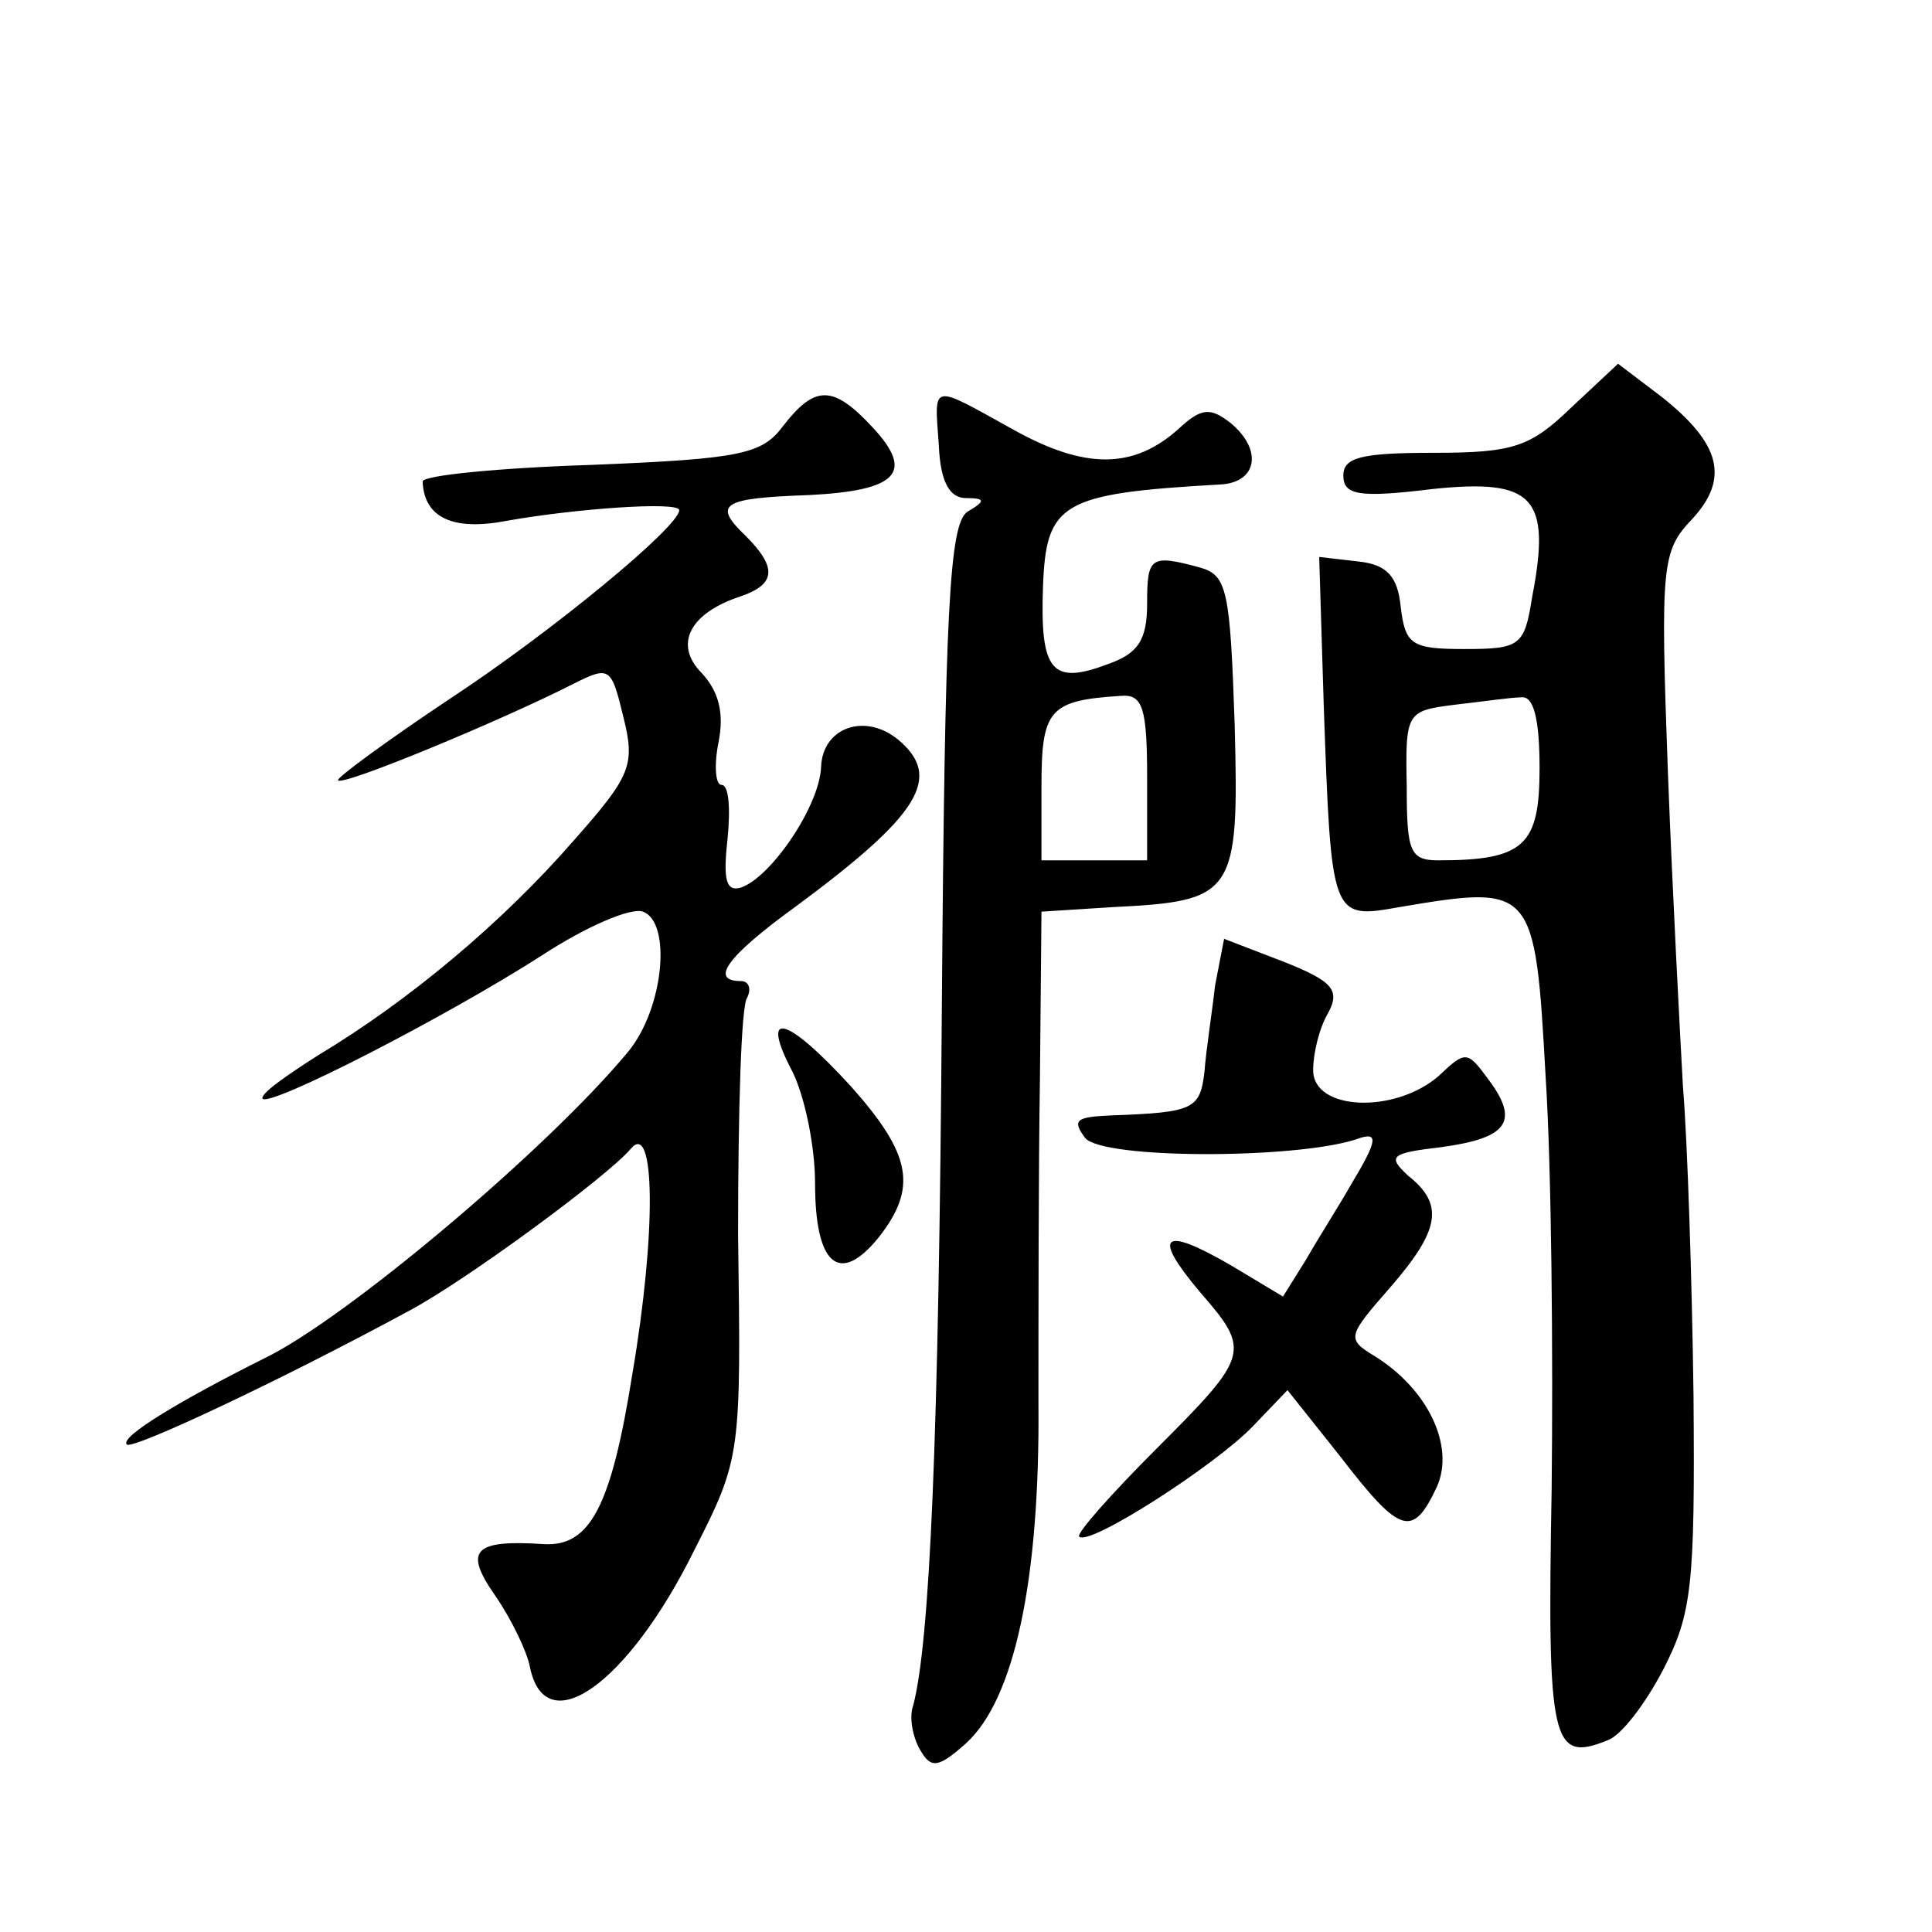 <?xml version="1.0" standalone="no"?>
<!DOCTYPE svg PUBLIC "-//W3C//DTD SVG 20010904//EN"
 "http://www.w3.org/TR/2001/REC-SVG-20010904/DTD/svg10.dtd">
<svg version="1.0" xmlns="http://www.w3.org/2000/svg"
 width="128pt" height="128pt" viewBox="0 0 128 128"
 preserveAspectRatio="xMidYMid meet">
<g transform="translate(0,128) scale(0.1,-0.1)"
fill="#0" stroke="none">
<path d="M1041 1010 c-27 -26 -38 -30 -91 -30 -48 0 -60 -3 -60 -15 0 -13 10 -15
59 -9 67 7 79 -5 66 -72 -5 -32 -8 -34 -45 -34 -35 0 -39 3 -42 28 -2 20 -9 28
-28 30 l-26 3 3 -98 c5 -142 5 -142 50 -134 89 15 90 14 97 -112 4 -62 5 -185 4
-274 -3 -168 0 -181 37 -166 9 3 25 24 37 47 19 37 21 56 20 181 -1 77 -4 169 -7
205 -2 36 -7 130 -10 209 -5 137 -4 146 16 167 25 27 19 50 -20 81 l-29 22 -31
-29z m-21 -239 c0 -51 -10 -61 -67 -61 -19 0 -21 6 -21 49 -1 49 0 50 31 54 18
2 38 5 45 5 8 1 12 -14 12 -47z M519 998 c-14 -19 -28 -22 -127 -26 -62 -2 -112
-7 -112 -11 1 -24 20 -33 56 -26 45 8 114 13 114 7 0 -11 -85 -81 -152 -125 -42
-28 -76 -53 -74 -54 3 -4 109 40 156 64 24 12 25 11 33 -22 8 -32 5 -39 -33 -82
-47 -54 -109 -106 -169 -142 -22 -14 -39 -26 -37 -29 6 -5 121 54 185 95 29 19
59 32 67 29 19 -7 14 -64 -10 -93 -53 -64 -187 -177 -241 -203 -54 -27 -96 -52
-91 -57 3 -4 101 42 186 88 38 20 133 90 148 108 16 19 17 -55 1 -149 -14 -88 -28
-115 -59 -113 -46 3 -53 -4 -32 -34 11 -16 21 -37 23 -47 10 -51 65 -12 109 77
31 61 31 63 29 209 0 81 2 152 6 157 3 6 1 11 -4 11 -21 0 -10 16 37 50 81 60 97
85 67 110 -22 18 -50 8 -51 -18 -1 -26 -33 -73 -53 -80 -10 -3 -12 5 -9 32 2 20
1 36 -4 36 -4 0 -5 13 -2 28 4 20 0 34 -11 46 -19 19 -8 40 26 51 23 8 24 19 3
40 -22 21 -16 25 42 27 59 3 70 15 42 45 -26 28 -38 28 -59 1z M622 985 c1 -24
7 -35 18 -35 13 0 13 -2 1 -9 -12 -8 -15 -64 -17 -328 -2 -288 -8 -421 -19 -463
-3 -8 0 -22 5 -30 7 -12 12 -11 30 5 32 29 49 108 48 225 0 58 0 155 1 216 l1 110
47 3 c81 4 84 8 81 121 -3 89 -5 99 -23 104 -33 9 -35 7 -35 -24 0 -24 -6 -33 -26
-40 -37 -14 -45 -5 -43 51 2 56 12 62 117 68 25 1 29 23 7 41 -13 10 -19 10 -34
-4 -30 -27 -62 -27 -109 -1 -56 31 -53 32 -50 -10z m138 -220 l0 -55 -35 0 -35
0 0 49 c0 51 5 57 53 60 14 1 17 -8 17 -54z M805 627 c-2 -18 -6 -43 -7 -57 -3
-25 -7 -27 -62 -29 -23 -1 -26 -3 -17 -15 12 -14 138 -14 179 -1 16 6 15 0 -3 -30
-8 -14 -22 -36 -30 -50 l-15 -24 -35 21 c-45 26 -52 20 -20 -18 34 -39 33 -42 -29
-104 -30 -30 -53 -56 -51 -58 6 -7 90 47 115 73 l23 24 35 -44 c40 -52 48 -54 64
-20 12 27 -6 65 -42 87 -18 11 -17 13 11 45 33 38 36 55 12 74 -14 13 -12 15 22
19 44 6 52 17 31 45 -14 19 -15 19 -33 2 -29 -25 -83 -23 -83 4 0 11 4 28 10 38
8 15 3 21 -30 34 l-39 15 -6 -31z M525 570 c8 -16 15 -49 15 -74 0 -54 16 -68 42
-36 26 33 22 55 -18 100 -43 47 -61 52 -39 10z"/>
</g>
</svg>
